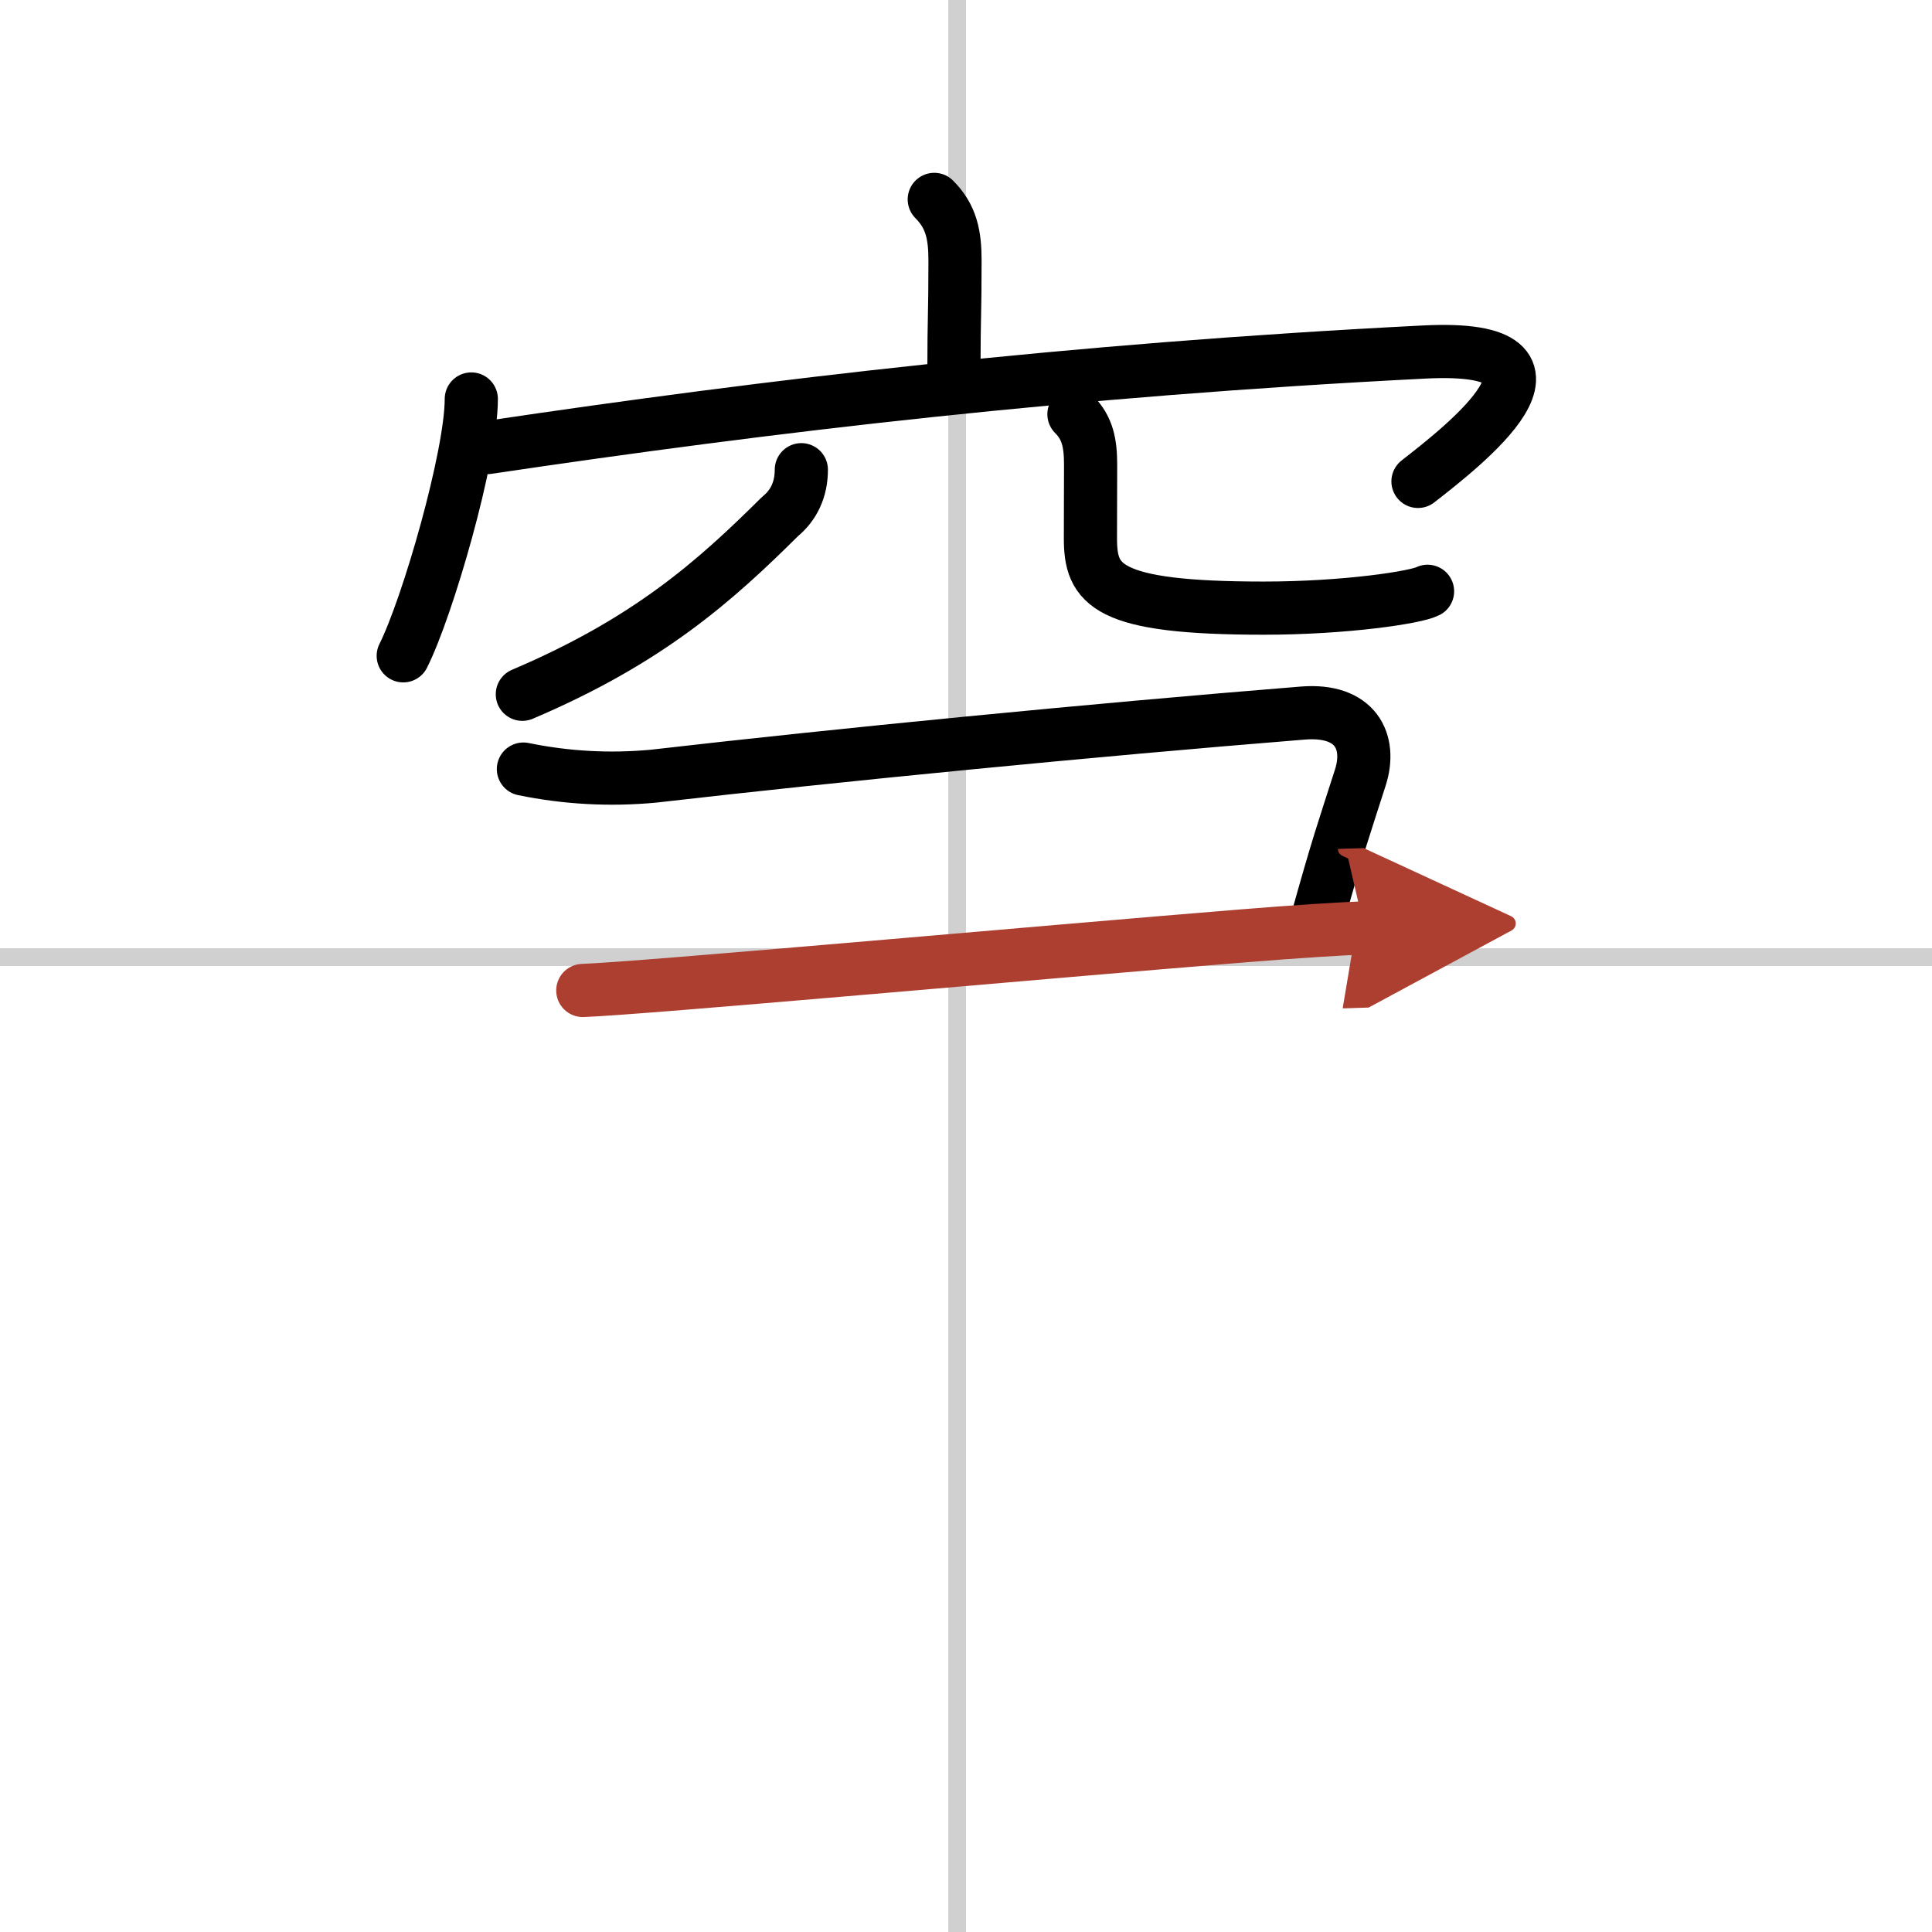 <svg width="400" height="400" viewBox="0 0 109 109" xmlns="http://www.w3.org/2000/svg"><defs><marker id="a" markerWidth="4" orient="auto" refX="1" refY="5" viewBox="0 0 10 10"><polyline points="0 0 10 5 0 10 1 5" fill="#ad3f31" stroke="#ad3f31"/></marker></defs><g fill="none" stroke="#000" stroke-linecap="round" stroke-linejoin="round" stroke-width="3"><rect width="100%" height="100%" fill="#fff" stroke="#fff"/><line x1="54" x2="54" y2="109" stroke="#d0d0d0" stroke-width="1"/><line x2="109" y1="54" y2="54" stroke="#d0d0d0" stroke-width="1"/><path d="m52.71 11.25c0.96 0.96 1.17 2 1.17 3.45 0 3.05-0.06 3.24-0.06 6.02"/><path d="m26.59 22.51c0 3.23-2.46 11.74-3.84 14.49"/><path d="m27.5 25.25c16-2.38 32.88-4.38 52.86-5.39 9.73-0.49 2.06 5.41-0.36 7.3"/><path d="m45.21 26.5c0 1.12-0.43 2.01-1.2 2.64-3.64 3.61-7.39 6.99-14.54 10.03"/><path d="m60.59 23.37c0.77 0.77 0.94 1.63 0.94 2.86 0 1.77-0.01 2.12-0.01 4.14 0 2.63 0.86 3.94 9.77 3.94 4.63 0 8.6-0.61 9.25-0.95"/><path d="m29.53 43.39c2.44 0.5 4.89 0.63 7.34 0.4 10.33-1.19 24.71-2.6 36.63-3.56 3-0.24 3.89 1.62 3.25 3.63-1.02 3.19-1.21 3.63-2.52 8.32"/><path d="m32.88 55.88c3.37-0.12 25.65-2.14 37.13-3.07 3.14-0.26 5.99-0.43 6.96-0.46" marker-end="url(#a)" stroke="#ad3f31"/></g></svg>
